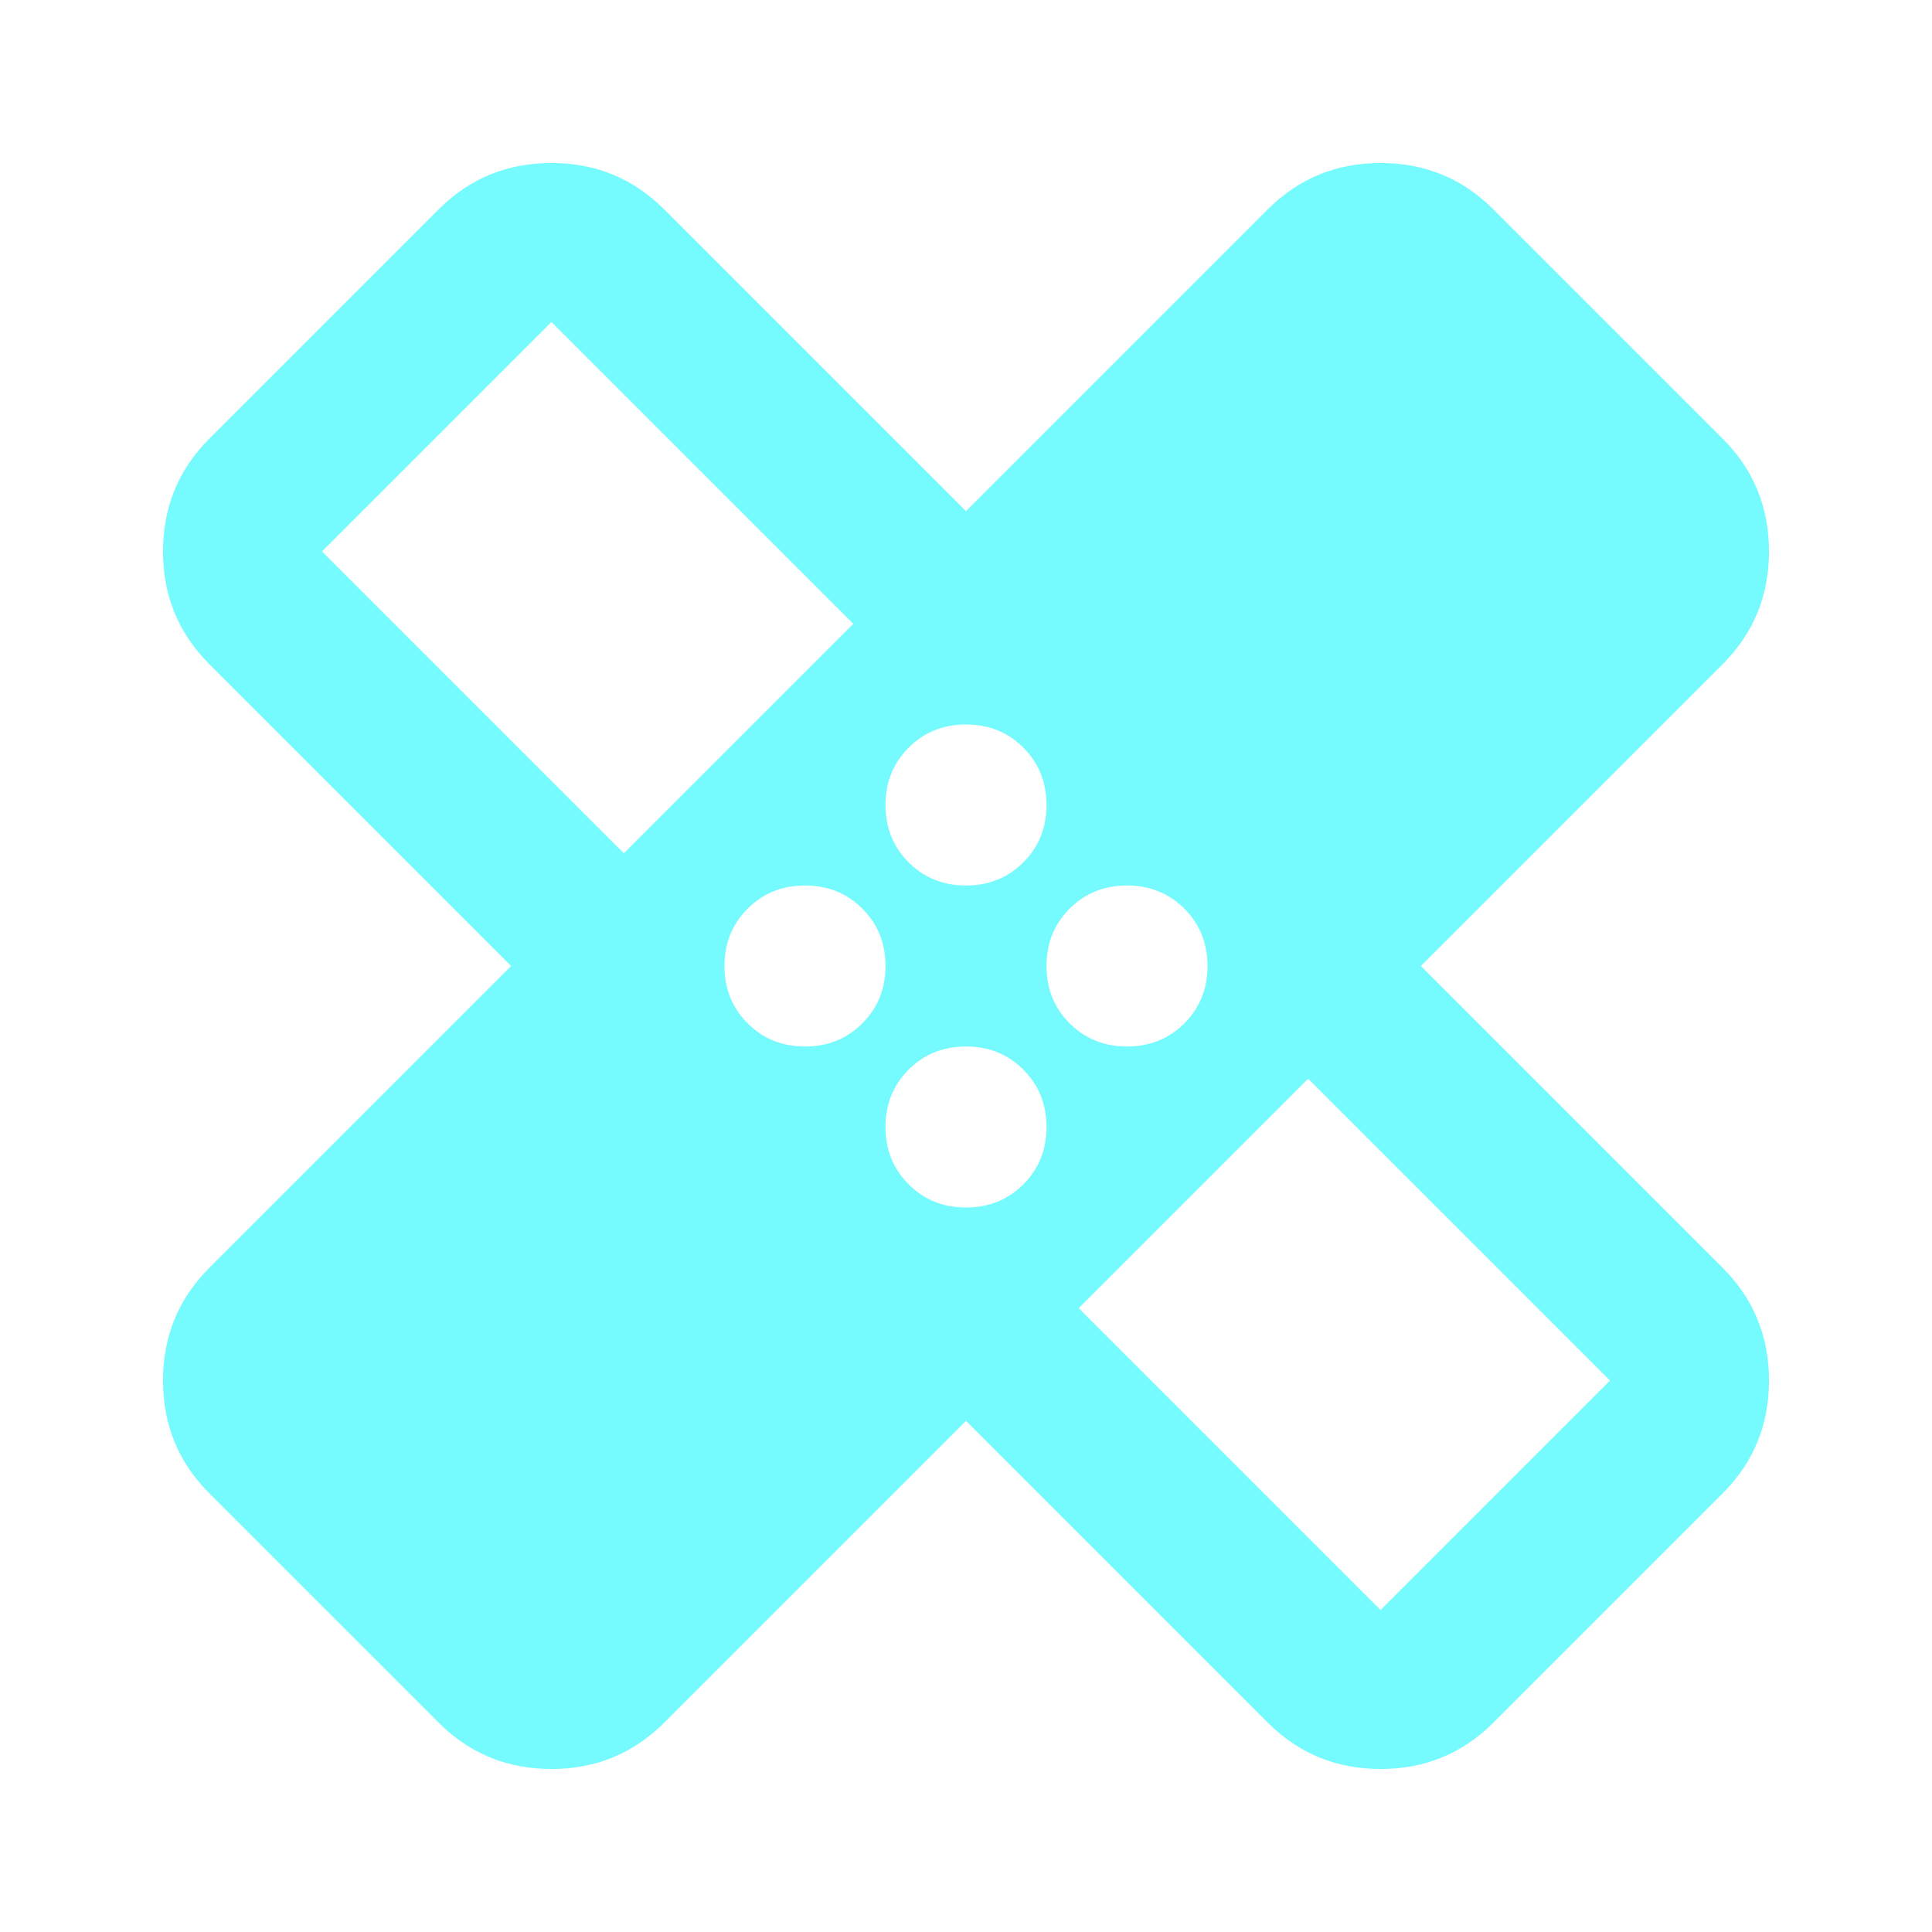 <svg fill="#75FBFD" width="24px" viewBox="0 -960 960 960" height="24px" xmlns="http://www.w3.org/2000/svg"><path d="M480-254 330-104q-23 23-56 23t-56-23L104-218q-23-23-23-56t23-56l150-150-150-150q-23-23-23-56t23-56l114-114q23-23 56-23t56 23l150 150 150-150q23-23 56-23t56 23l114 114q23 23 23 56t-23 56L706-480l150 150q23 23 23 56t-23 56L742-104q-23 23-56 23t-56-23L480-254Zm0-266q17 0 28.5-11.5T520-560q0-17-11.5-28.5T480-600q-17 0-28.5 11.5T440-560q0 17 11.5 28.5T480-520Zm-170-16 114-114-150-150-114 114 150 150Zm90 96q17 0 28.5-11.5T440-480q0-17-11.5-28.5T400-520q-17 0-28.5 11.5T360-480q0 17 11.5 28.5T400-440Zm80 80q17 0 28.5-11.5T520-400q0-17-11.5-28.5T480-440q-17 0-28.5 11.5T440-400q0 17 11.5 28.5T480-360Zm80-80q17 0 28.5-11.5T600-480q0-17-11.5-28.5T560-520q-17 0-28.5 11.5T520-480q0 17 11.5 28.5T560-440Zm-24 130 150 150 114-114-150-150-114 114ZM339-621Zm282 282Z"></path></svg>